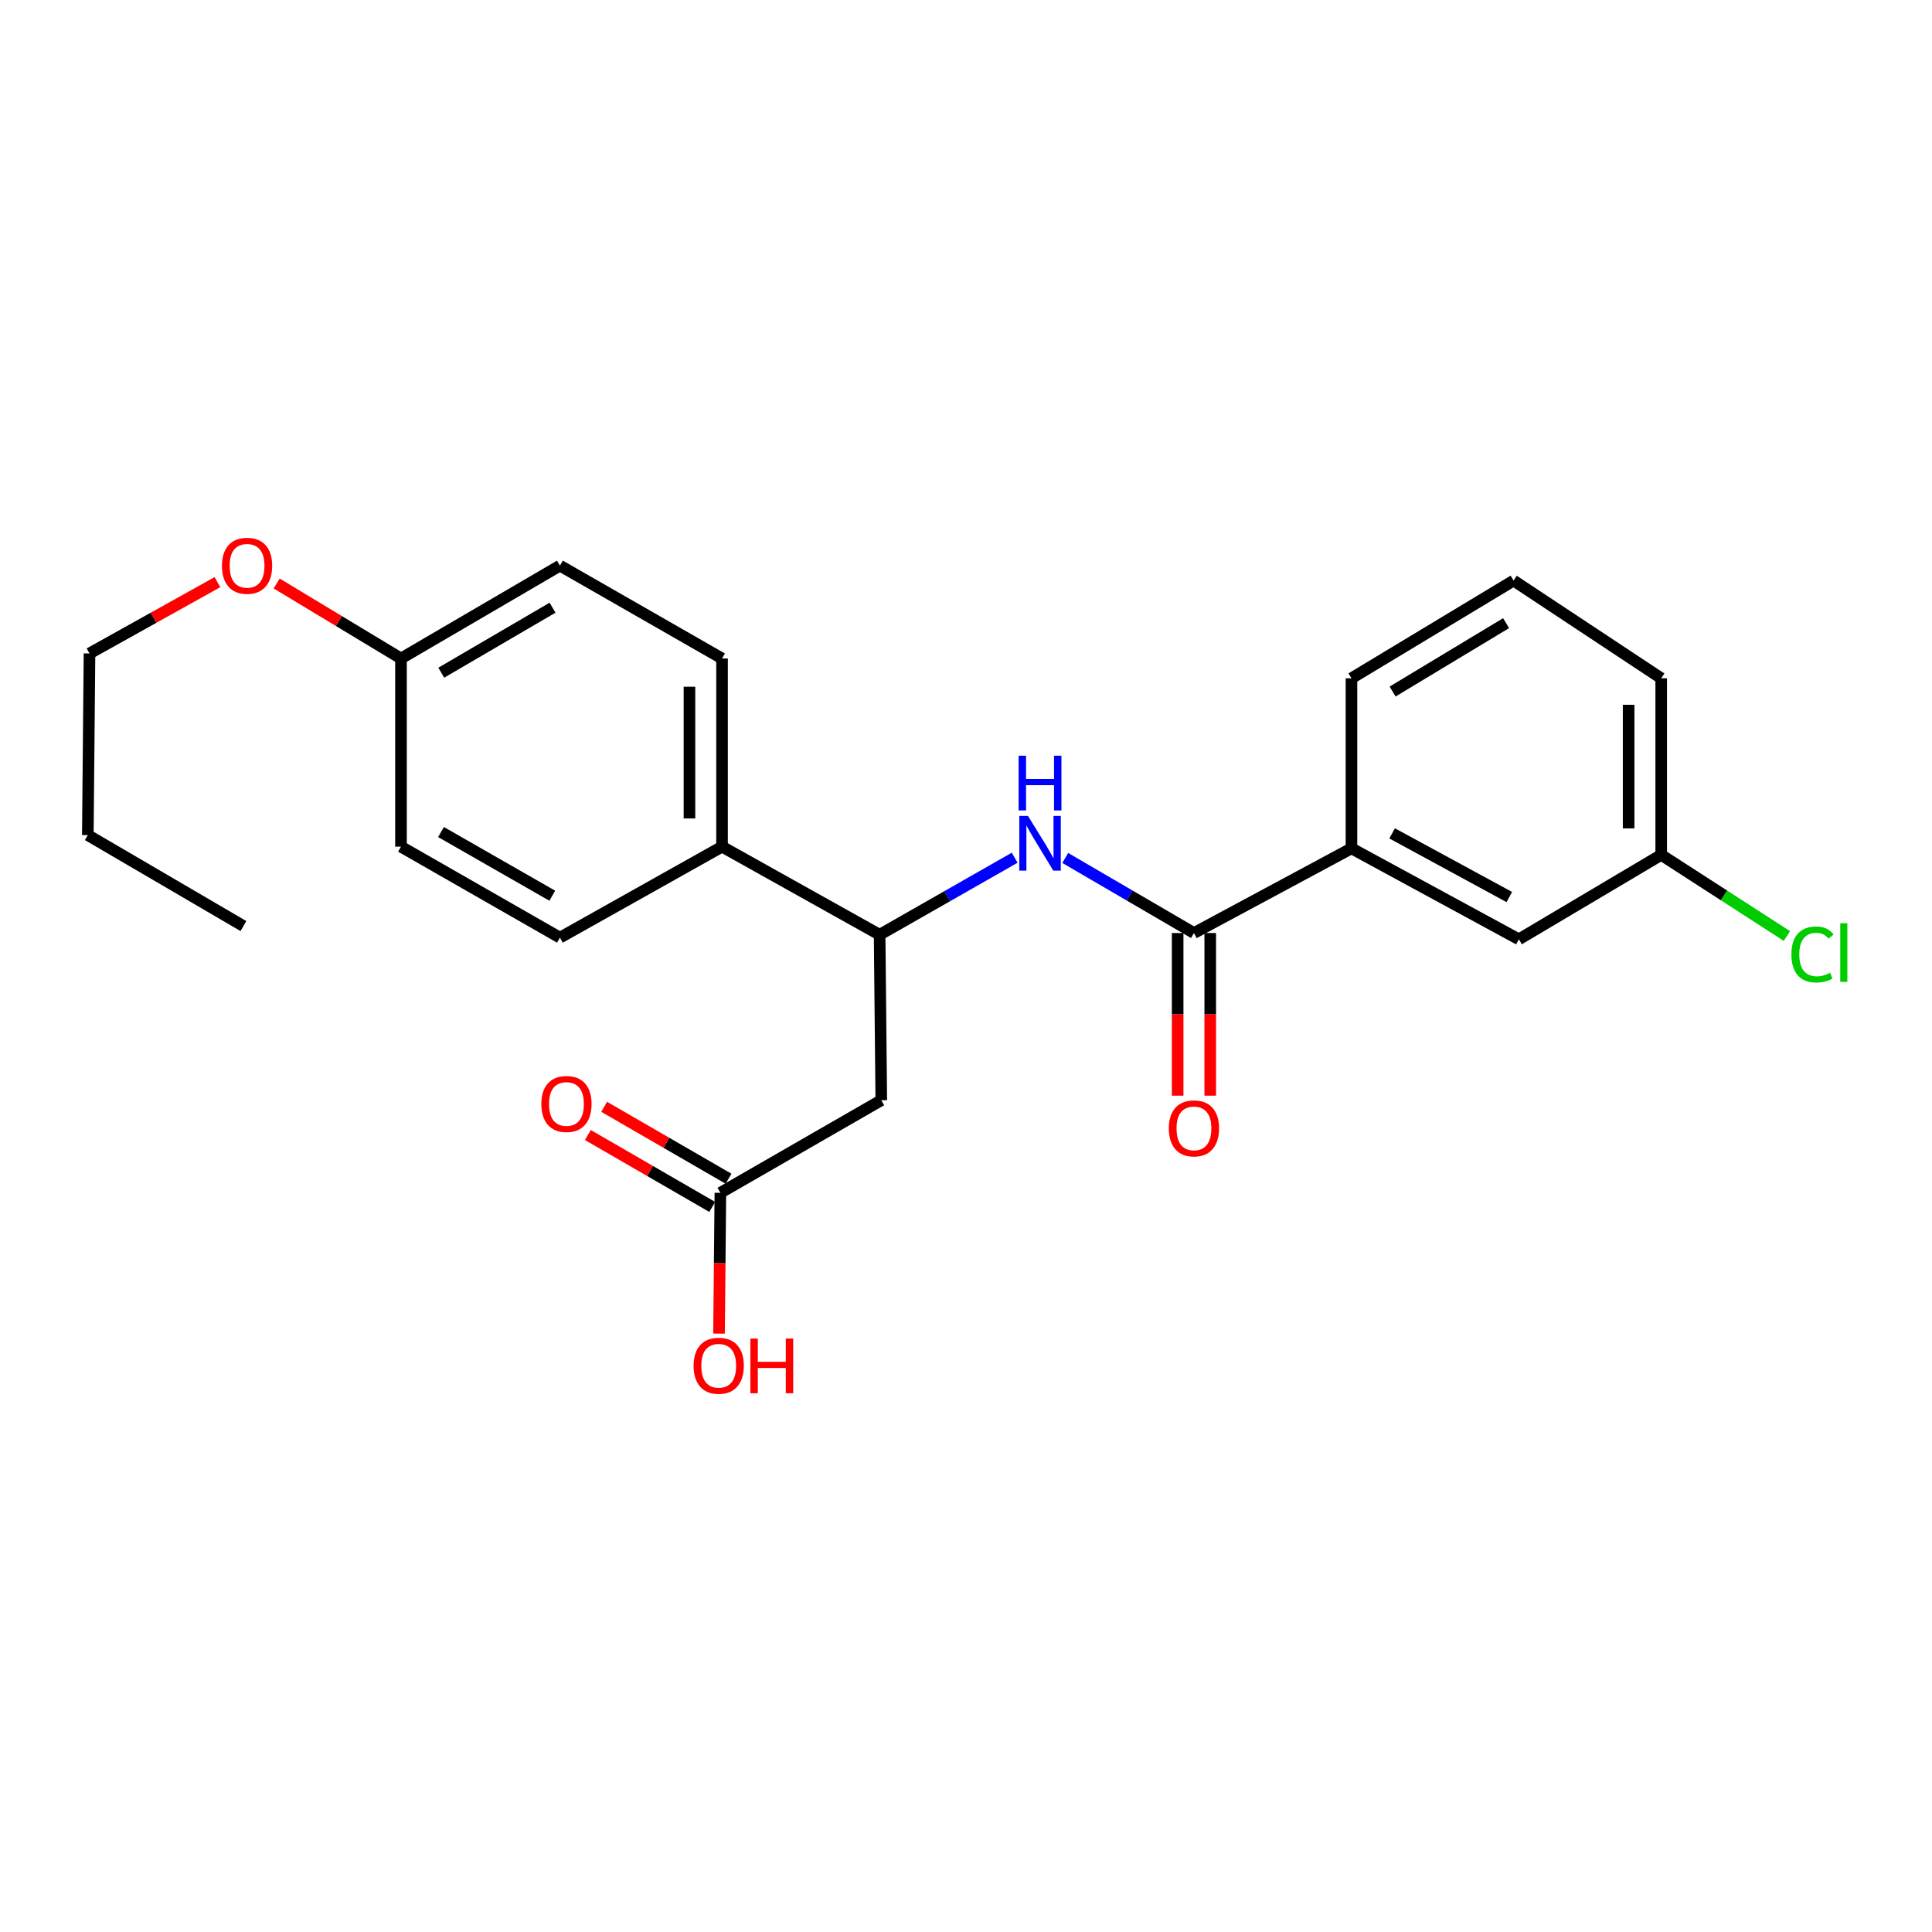 <?xml version='1.0' encoding='iso-8859-1'?>
<svg version='1.1' baseProfile='full'
              xmlns='http://www.w3.org/2000/svg'
                      xmlns:rdkit='http://www.rdkit.org/xml'
                      xmlns:xlink='http://www.w3.org/1999/xlink'
                  xml:space='preserve'
width='1000px' height='1000px' viewBox='0 0 1000 1000'>
<!-- END OF HEADER -->
<rect style='opacity:1.0;fill:#FFFFFF;stroke:none' width='1000' height='1000' x='0' y='0'> </rect>
<path class='bond-0' d='M 617.983,482.935 L 584.675,463.508' style='fill:none;fill-rule:evenodd;stroke:#000000;stroke-width:6px;stroke-linecap:butt;stroke-linejoin:miter;stroke-opacity:1' />
<path class='bond-0' d='M 584.675,463.508 L 551.368,444.08' style='fill:none;fill-rule:evenodd;stroke:#0000FF;stroke-width:6px;stroke-linecap:butt;stroke-linejoin:miter;stroke-opacity:1' />
<path class='bond-4' d='M 617.983,482.935 L 699.517,439.113' style='fill:none;fill-rule:evenodd;stroke:#000000;stroke-width:6px;stroke-linecap:butt;stroke-linejoin:miter;stroke-opacity:1' />
<path class='bond-6' d='M 609.55,482.935 L 609.55,525.028' style='fill:none;fill-rule:evenodd;stroke:#000000;stroke-width:6px;stroke-linecap:butt;stroke-linejoin:miter;stroke-opacity:1' />
<path class='bond-6' d='M 609.55,525.028 L 609.55,567.121' style='fill:none;fill-rule:evenodd;stroke:#FF0000;stroke-width:6px;stroke-linecap:butt;stroke-linejoin:miter;stroke-opacity:1' />
<path class='bond-6' d='M 626.415,482.935 L 626.415,525.028' style='fill:none;fill-rule:evenodd;stroke:#000000;stroke-width:6px;stroke-linecap:butt;stroke-linejoin:miter;stroke-opacity:1' />
<path class='bond-6' d='M 626.415,525.028 L 626.415,567.121' style='fill:none;fill-rule:evenodd;stroke:#FF0000;stroke-width:6px;stroke-linecap:butt;stroke-linejoin:miter;stroke-opacity:1' />
<path class='bond-2' d='M 525.193,443.957 L 490.241,463.886' style='fill:none;fill-rule:evenodd;stroke:#0000FF;stroke-width:6px;stroke-linecap:butt;stroke-linejoin:miter;stroke-opacity:1' />
<path class='bond-2' d='M 490.241,463.886 L 455.289,483.816' style='fill:none;fill-rule:evenodd;stroke:#000000;stroke-width:6px;stroke-linecap:butt;stroke-linejoin:miter;stroke-opacity:1' />
<path class='bond-1' d='M 456.151,569.472 L 455.289,483.816' style='fill:none;fill-rule:evenodd;stroke:#000000;stroke-width:6px;stroke-linecap:butt;stroke-linejoin:miter;stroke-opacity:1' />
<path class='bond-3' d='M 456.151,569.472 L 372.865,617.407' style='fill:none;fill-rule:evenodd;stroke:#000000;stroke-width:6px;stroke-linecap:butt;stroke-linejoin:miter;stroke-opacity:1' />
<path class='bond-5' d='M 455.289,483.816 L 373.727,438.233' style='fill:none;fill-rule:evenodd;stroke:#000000;stroke-width:6px;stroke-linecap:butt;stroke-linejoin:miter;stroke-opacity:1' />
<path class='bond-8' d='M 377.086,610.107 L 344.902,591.496' style='fill:none;fill-rule:evenodd;stroke:#000000;stroke-width:6px;stroke-linecap:butt;stroke-linejoin:miter;stroke-opacity:1' />
<path class='bond-8' d='M 344.902,591.496 L 312.718,572.885' style='fill:none;fill-rule:evenodd;stroke:#FF0000;stroke-width:6px;stroke-linecap:butt;stroke-linejoin:miter;stroke-opacity:1' />
<path class='bond-8' d='M 368.644,624.707 L 336.459,606.096' style='fill:none;fill-rule:evenodd;stroke:#000000;stroke-width:6px;stroke-linecap:butt;stroke-linejoin:miter;stroke-opacity:1' />
<path class='bond-8' d='M 336.459,606.096 L 304.275,587.485' style='fill:none;fill-rule:evenodd;stroke:#FF0000;stroke-width:6px;stroke-linecap:butt;stroke-linejoin:miter;stroke-opacity:1' />
<path class='bond-13' d='M 372.865,617.407 L 372.514,653.841' style='fill:none;fill-rule:evenodd;stroke:#000000;stroke-width:6px;stroke-linecap:butt;stroke-linejoin:miter;stroke-opacity:1' />
<path class='bond-13' d='M 372.514,653.841 L 372.163,690.275' style='fill:none;fill-rule:evenodd;stroke:#FF0000;stroke-width:6px;stroke-linecap:butt;stroke-linejoin:miter;stroke-opacity:1' />
<path class='bond-7' d='M 699.517,439.113 L 786.167,486.186' style='fill:none;fill-rule:evenodd;stroke:#000000;stroke-width:6px;stroke-linecap:butt;stroke-linejoin:miter;stroke-opacity:1' />
<path class='bond-7' d='M 720.565,431.355 L 781.22,464.306' style='fill:none;fill-rule:evenodd;stroke:#000000;stroke-width:6px;stroke-linecap:butt;stroke-linejoin:miter;stroke-opacity:1' />
<path class='bond-18' d='M 699.517,439.113 L 699.517,351.086' style='fill:none;fill-rule:evenodd;stroke:#000000;stroke-width:6px;stroke-linecap:butt;stroke-linejoin:miter;stroke-opacity:1' />
<path class='bond-9' d='M 373.727,438.233 L 373.727,340.836' style='fill:none;fill-rule:evenodd;stroke:#000000;stroke-width:6px;stroke-linecap:butt;stroke-linejoin:miter;stroke-opacity:1' />
<path class='bond-9' d='M 356.862,423.623 L 356.862,355.445' style='fill:none;fill-rule:evenodd;stroke:#000000;stroke-width:6px;stroke-linecap:butt;stroke-linejoin:miter;stroke-opacity:1' />
<path class='bond-10' d='M 373.727,438.233 L 289.823,485.324' style='fill:none;fill-rule:evenodd;stroke:#000000;stroke-width:6px;stroke-linecap:butt;stroke-linejoin:miter;stroke-opacity:1' />
<path class='bond-11' d='M 786.167,486.186 L 859.84,442.477' style='fill:none;fill-rule:evenodd;stroke:#000000;stroke-width:6px;stroke-linecap:butt;stroke-linejoin:miter;stroke-opacity:1' />
<path class='bond-15' d='M 373.727,340.836 L 289.823,292.77' style='fill:none;fill-rule:evenodd;stroke:#000000;stroke-width:6px;stroke-linecap:butt;stroke-linejoin:miter;stroke-opacity:1' />
<path class='bond-14' d='M 289.823,485.324 L 207.548,438.233' style='fill:none;fill-rule:evenodd;stroke:#000000;stroke-width:6px;stroke-linecap:butt;stroke-linejoin:miter;stroke-opacity:1' />
<path class='bond-14' d='M 285.859,463.623 L 228.267,430.659' style='fill:none;fill-rule:evenodd;stroke:#000000;stroke-width:6px;stroke-linecap:butt;stroke-linejoin:miter;stroke-opacity:1' />
<path class='bond-16' d='M 859.84,442.477 L 892.37,463.483' style='fill:none;fill-rule:evenodd;stroke:#000000;stroke-width:6px;stroke-linecap:butt;stroke-linejoin:miter;stroke-opacity:1' />
<path class='bond-16' d='M 892.37,463.483 L 924.9,484.488' style='fill:none;fill-rule:evenodd;stroke:#00CC00;stroke-width:6px;stroke-linecap:butt;stroke-linejoin:miter;stroke-opacity:1' />
<path class='bond-24' d='M 859.84,442.477 L 859.84,351.086' style='fill:none;fill-rule:evenodd;stroke:#000000;stroke-width:6px;stroke-linecap:butt;stroke-linejoin:miter;stroke-opacity:1' />
<path class='bond-24' d='M 842.974,428.768 L 842.974,364.795' style='fill:none;fill-rule:evenodd;stroke:#000000;stroke-width:6px;stroke-linecap:butt;stroke-linejoin:miter;stroke-opacity:1' />
<path class='bond-12' d='M 207.548,340.836 L 207.548,438.233' style='fill:none;fill-rule:evenodd;stroke:#000000;stroke-width:6px;stroke-linecap:butt;stroke-linejoin:miter;stroke-opacity:1' />
<path class='bond-17' d='M 207.548,340.836 L 175.377,321.426' style='fill:none;fill-rule:evenodd;stroke:#000000;stroke-width:6px;stroke-linecap:butt;stroke-linejoin:miter;stroke-opacity:1' />
<path class='bond-17' d='M 175.377,321.426 L 143.205,302.016' style='fill:none;fill-rule:evenodd;stroke:#FF0000;stroke-width:6px;stroke-linecap:butt;stroke-linejoin:miter;stroke-opacity:1' />
<path class='bond-25' d='M 207.548,340.836 L 289.823,292.77' style='fill:none;fill-rule:evenodd;stroke:#000000;stroke-width:6px;stroke-linecap:butt;stroke-linejoin:miter;stroke-opacity:1' />
<path class='bond-25' d='M 228.397,348.188 L 285.989,314.542' style='fill:none;fill-rule:evenodd;stroke:#000000;stroke-width:6px;stroke-linecap:butt;stroke-linejoin:miter;stroke-opacity:1' />
<path class='bond-21' d='M 112.545,301.316 L 79.435,319.769' style='fill:none;fill-rule:evenodd;stroke:#FF0000;stroke-width:6px;stroke-linecap:butt;stroke-linejoin:miter;stroke-opacity:1' />
<path class='bond-21' d='M 79.435,319.769 L 46.326,338.222' style='fill:none;fill-rule:evenodd;stroke:#000000;stroke-width:6px;stroke-linecap:butt;stroke-linejoin:miter;stroke-opacity:1' />
<path class='bond-19' d='M 699.517,351.086 L 783.431,300.509' style='fill:none;fill-rule:evenodd;stroke:#000000;stroke-width:6px;stroke-linecap:butt;stroke-linejoin:miter;stroke-opacity:1' />
<path class='bond-19' d='M 720.81,357.944 L 779.55,322.54' style='fill:none;fill-rule:evenodd;stroke:#000000;stroke-width:6px;stroke-linecap:butt;stroke-linejoin:miter;stroke-opacity:1' />
<path class='bond-20' d='M 783.431,300.509 L 859.84,351.086' style='fill:none;fill-rule:evenodd;stroke:#000000;stroke-width:6px;stroke-linecap:butt;stroke-linejoin:miter;stroke-opacity:1' />
<path class='bond-22' d='M 46.326,338.222 L 45.455,432.245' style='fill:none;fill-rule:evenodd;stroke:#000000;stroke-width:6px;stroke-linecap:butt;stroke-linejoin:miter;stroke-opacity:1' />
<path class='bond-23' d='M 45.455,432.245 L 125.995,479.328' style='fill:none;fill-rule:evenodd;stroke:#000000;stroke-width:6px;stroke-linecap:butt;stroke-linejoin:miter;stroke-opacity:1' />
<path  class='atom-1' d='M 532.063 422.311
L 541.343 437.311
Q 542.263 438.791, 543.743 441.471
Q 545.223 444.151, 545.303 444.311
L 545.303 422.311
L 549.063 422.311
L 549.063 450.631
L 545.183 450.631
L 535.223 434.231
Q 534.063 432.311, 532.823 430.111
Q 531.623 427.911, 531.263 427.231
L 531.263 450.631
L 527.583 450.631
L 527.583 422.311
L 532.063 422.311
' fill='#0000FF'/>
<path  class='atom-1' d='M 527.243 391.159
L 531.083 391.159
L 531.083 403.199
L 545.563 403.199
L 545.563 391.159
L 549.403 391.159
L 549.403 419.479
L 545.563 419.479
L 545.563 406.399
L 531.083 406.399
L 531.083 419.479
L 527.243 419.479
L 527.243 391.159
' fill='#0000FF'/>
<path  class='atom-7' d='M 604.983 584.047
Q 604.983 577.247, 608.343 573.447
Q 611.703 569.647, 617.983 569.647
Q 624.263 569.647, 627.623 573.447
Q 630.983 577.247, 630.983 584.047
Q 630.983 590.927, 627.583 594.847
Q 624.183 598.727, 617.983 598.727
Q 611.743 598.727, 608.343 594.847
Q 604.983 590.967, 604.983 584.047
M 617.983 595.527
Q 622.303 595.527, 624.623 592.647
Q 626.983 589.727, 626.983 584.047
Q 626.983 578.487, 624.623 575.687
Q 622.303 572.847, 617.983 572.847
Q 613.663 572.847, 611.303 575.647
Q 608.983 578.447, 608.983 584.047
Q 608.983 589.767, 611.303 592.647
Q 613.663 595.527, 617.983 595.527
' fill='#FF0000'/>
<path  class='atom-9' d='M 280.196 571.417
Q 280.196 564.617, 283.556 560.817
Q 286.916 557.017, 293.196 557.017
Q 299.476 557.017, 302.836 560.817
Q 306.196 564.617, 306.196 571.417
Q 306.196 578.297, 302.796 582.217
Q 299.396 586.097, 293.196 586.097
Q 286.956 586.097, 283.556 582.217
Q 280.196 578.337, 280.196 571.417
M 293.196 582.897
Q 297.516 582.897, 299.836 580.017
Q 302.196 577.097, 302.196 571.417
Q 302.196 565.857, 299.836 563.057
Q 297.516 560.217, 293.196 560.217
Q 288.876 560.217, 286.516 563.017
Q 284.196 565.817, 284.196 571.417
Q 284.196 577.137, 286.516 580.017
Q 288.876 582.897, 293.196 582.897
' fill='#FF0000'/>
<path  class='atom-14' d='M 359.003 706.91
Q 359.003 700.11, 362.363 696.31
Q 365.723 692.51, 372.003 692.51
Q 378.283 692.51, 381.643 696.31
Q 385.003 700.11, 385.003 706.91
Q 385.003 713.79, 381.603 717.71
Q 378.203 721.59, 372.003 721.59
Q 365.763 721.59, 362.363 717.71
Q 359.003 713.83, 359.003 706.91
M 372.003 718.39
Q 376.323 718.39, 378.643 715.51
Q 381.003 712.59, 381.003 706.91
Q 381.003 701.35, 378.643 698.55
Q 376.323 695.71, 372.003 695.71
Q 367.683 695.71, 365.323 698.51
Q 363.003 701.31, 363.003 706.91
Q 363.003 712.63, 365.323 715.51
Q 367.683 718.39, 372.003 718.39
' fill='#FF0000'/>
<path  class='atom-14' d='M 388.403 692.83
L 392.243 692.83
L 392.243 704.87
L 406.723 704.87
L 406.723 692.83
L 410.563 692.83
L 410.563 721.15
L 406.723 721.15
L 406.723 708.07
L 392.243 708.07
L 392.243 721.15
L 388.403 721.15
L 388.403 692.83
' fill='#FF0000'/>
<path  class='atom-17' d='M 927.231 494.025
Q 927.231 486.985, 930.511 483.305
Q 933.831 479.585, 940.111 479.585
Q 945.951 479.585, 949.071 483.705
L 946.431 485.865
Q 944.151 482.865, 940.111 482.865
Q 935.831 482.865, 933.551 485.745
Q 931.311 488.585, 931.311 494.025
Q 931.311 499.625, 933.631 502.505
Q 935.991 505.385, 940.551 505.385
Q 943.671 505.385, 947.311 503.505
L 948.431 506.505
Q 946.951 507.465, 944.711 508.025
Q 942.471 508.585, 939.991 508.585
Q 933.831 508.585, 930.511 504.825
Q 927.231 501.065, 927.231 494.025
' fill='#00CC00'/>
<path  class='atom-17' d='M 952.511 477.865
L 956.191 477.865
L 956.191 508.225
L 952.511 508.225
L 952.511 477.865
' fill='#00CC00'/>
<path  class='atom-18' d='M 114.879 292.85
Q 114.879 286.05, 118.239 282.25
Q 121.599 278.45, 127.879 278.45
Q 134.159 278.45, 137.519 282.25
Q 140.879 286.05, 140.879 292.85
Q 140.879 299.73, 137.479 303.65
Q 134.079 307.53, 127.879 307.53
Q 121.639 307.53, 118.239 303.65
Q 114.879 299.77, 114.879 292.85
M 127.879 304.33
Q 132.199 304.33, 134.519 301.45
Q 136.879 298.53, 136.879 292.85
Q 136.879 287.29, 134.519 284.49
Q 132.199 281.65, 127.879 281.65
Q 123.559 281.65, 121.199 284.45
Q 118.879 287.25, 118.879 292.85
Q 118.879 298.57, 121.199 301.45
Q 123.559 304.33, 127.879 304.33
' fill='#FF0000'/>
</svg>
